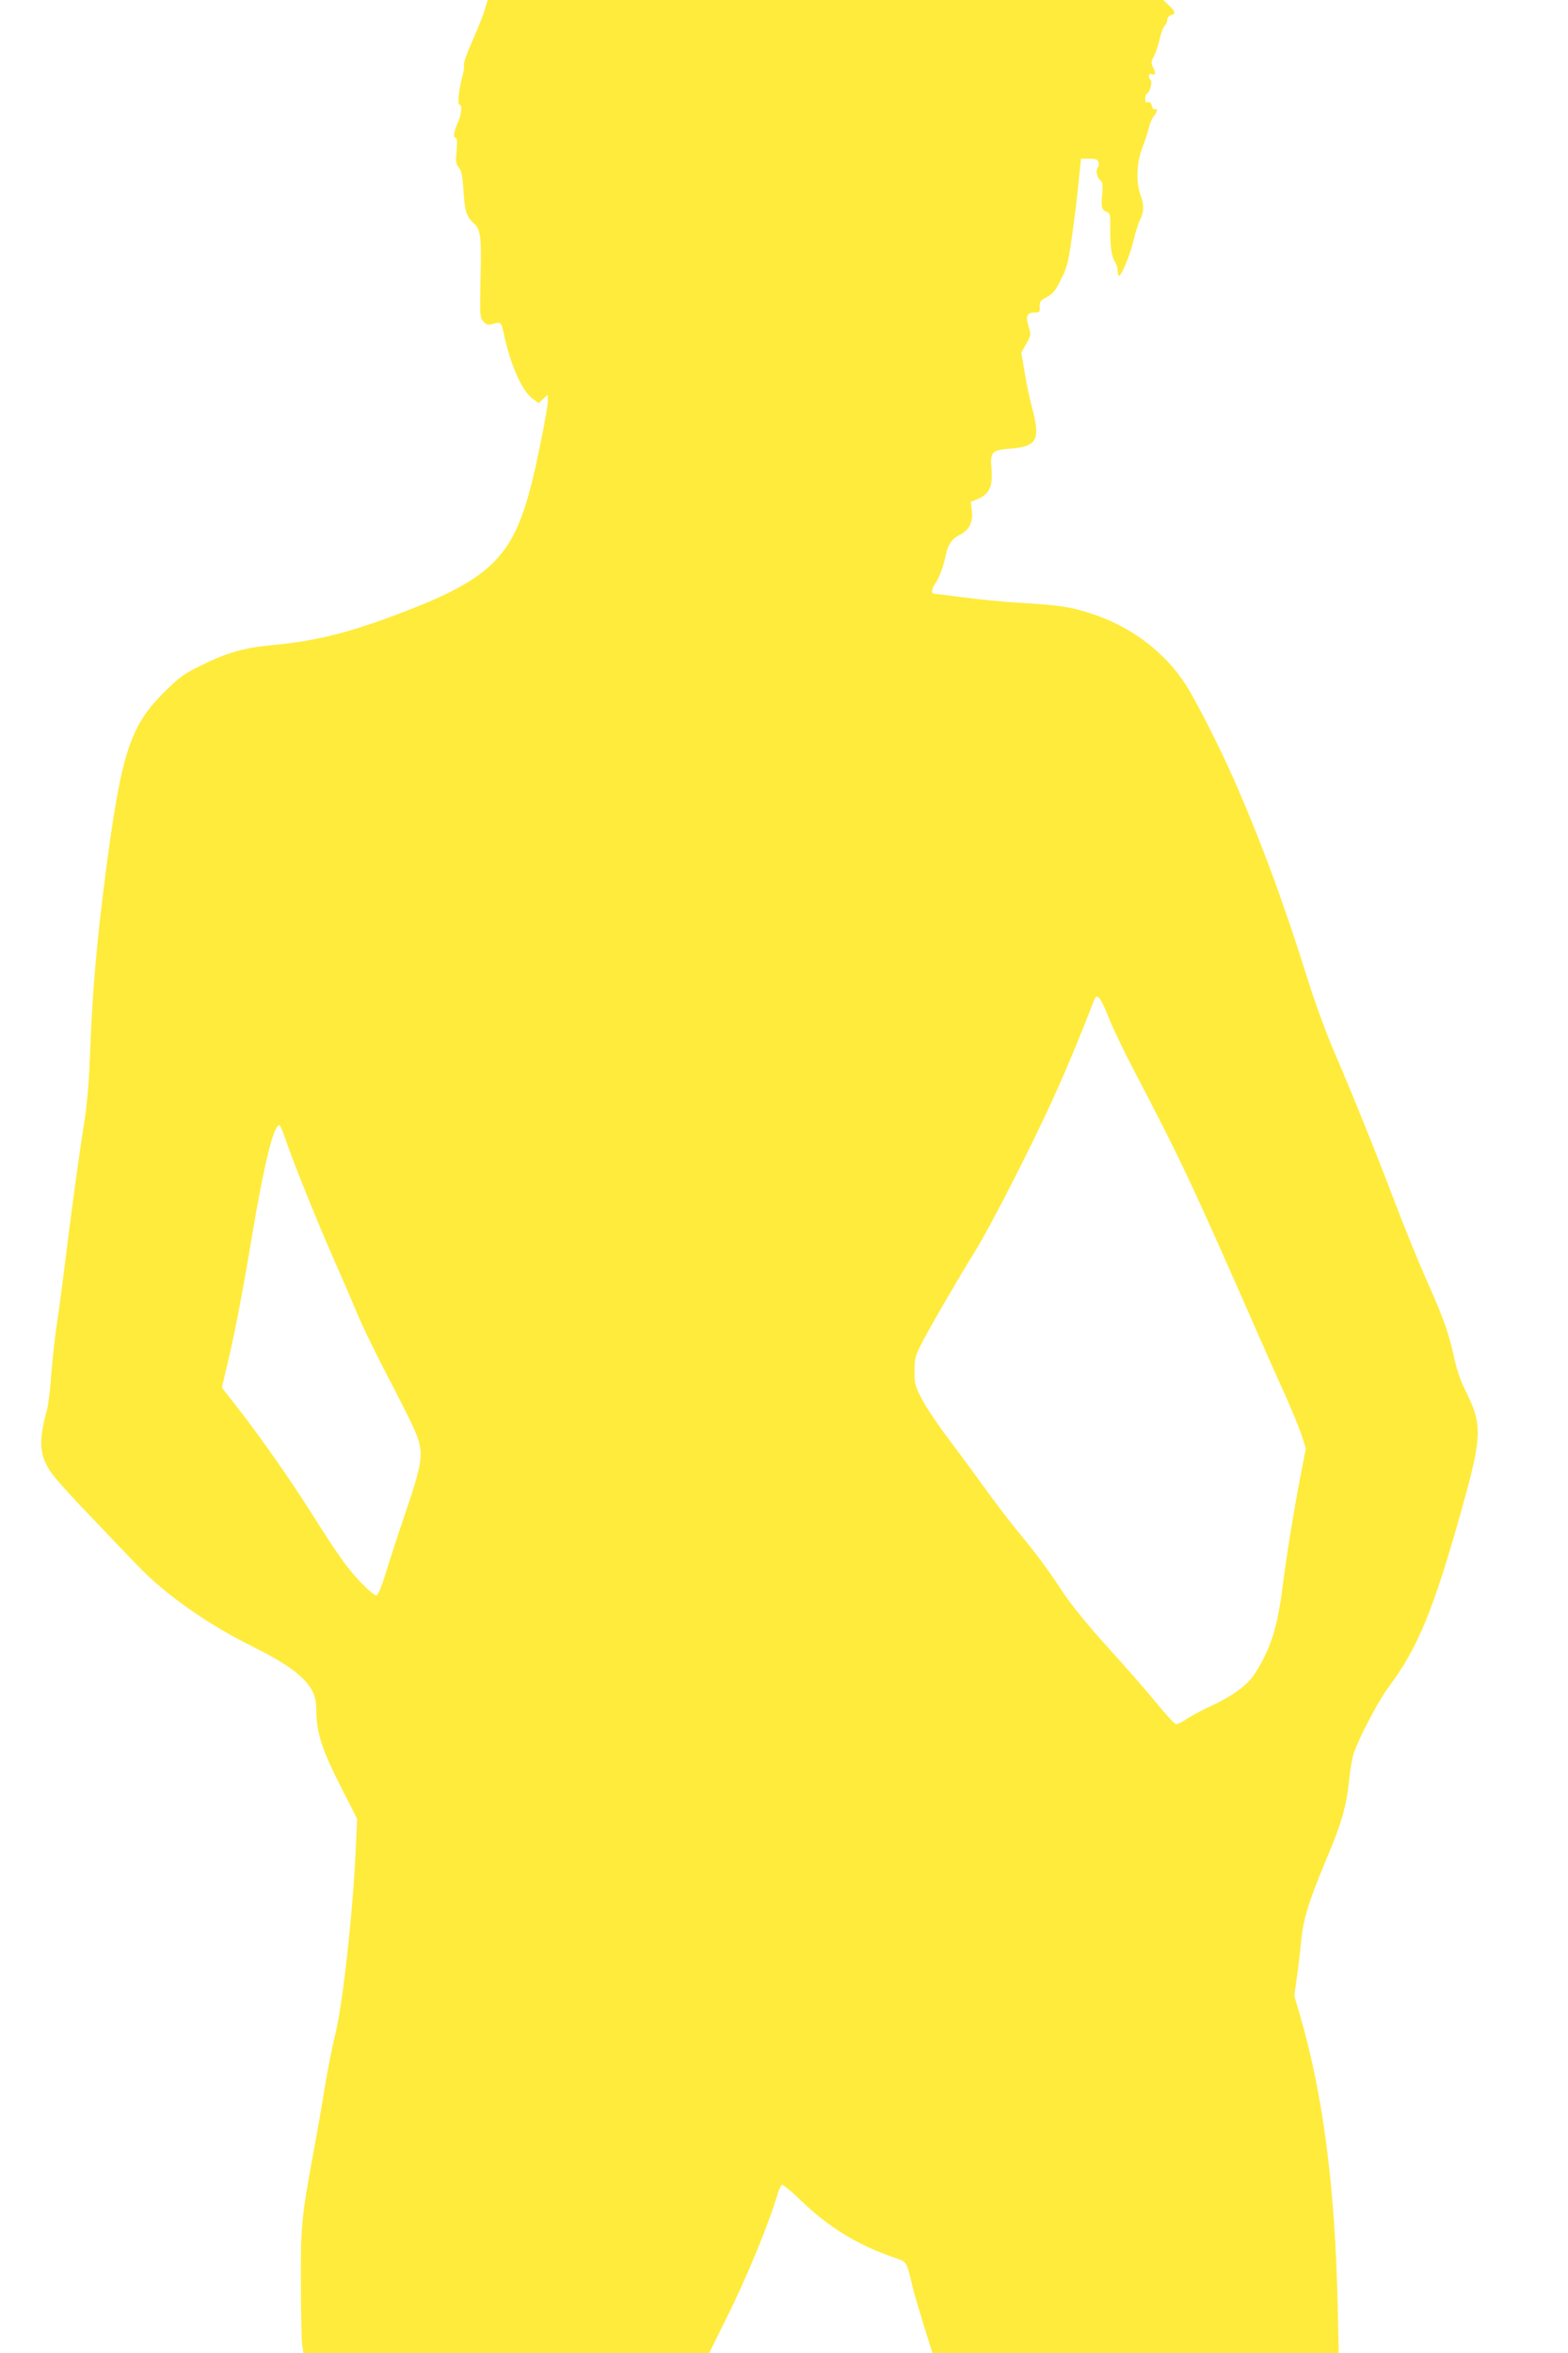 <?xml version="1.0" standalone="no"?>
<!DOCTYPE svg PUBLIC "-//W3C//DTD SVG 20010904//EN"
 "http://www.w3.org/TR/2001/REC-SVG-20010904/DTD/svg10.dtd">
<svg version="1.0" xmlns="http://www.w3.org/2000/svg"
 width="853pt" height="1280pt" viewBox="0 0 853 1280"
 preserveAspectRatio="xMidYMid meet">
<g transform="translate(0,1280) scale(0.1,-0.1)"
fill="#ffeb3b" stroke="none">
<path d="M2639 12753 c-7 -27 -37 -102 -66 -168 -30 -66 -52 -128 -49 -138 2
-10 -1 -39 -9 -65 -19 -69 -28 -152 -15 -152 16 0 11 -51 -10 -99 -22 -47 -26
-81 -10 -81 6 0 8 -25 4 -70 -6 -60 -4 -73 12 -91 14 -16 20 -43 25 -122 7
-114 17 -146 54 -179 40 -34 45 -75 39 -303 -4 -199 -4 -211 15 -233 18 -20
24 -22 55 -13 41 11 43 9 56 -51 35 -166 96 -307 152 -352 l38 -29 25 23 25
23 0 -35 c0 -42 -61 -348 -95 -475 -99 -374 -223 -494 -701 -676 -282 -108
-465 -154 -704 -176 -150 -14 -240 -39 -379 -107 -104 -51 -123 -65 -211 -152
-183 -183 -230 -330 -315 -977 -47 -360 -73 -655 -84 -960 -7 -190 -17 -302
-35 -415 -27 -170 -73 -507 -106 -780 -12 -96 -30 -233 -41 -304 -11 -71 -24
-193 -30 -271 -5 -78 -16 -166 -24 -196 -46 -167 -41 -246 23 -338 20 -30 115
-136 211 -235 95 -100 210 -220 255 -267 154 -161 383 -323 634 -447 251 -125
342 -212 342 -328 1 -141 27 -223 147 -458 l76 -149 -7 -151 c-15 -348 -70
-850 -112 -1021 -19 -77 -45 -212 -59 -300 -14 -88 -43 -254 -65 -370 -59
-324 -65 -380 -63 -692 0 -156 4 -303 7 -328 l7 -45 1103 0 1103 0 91 183
c116 233 232 514 283 686 7 23 18 45 23 47 6 2 53 -36 104 -86 146 -141 301
-237 494 -305 87 -31 76 -15 113 -165 8 -36 37 -131 62 -213 l46 -147 1105 0
1105 0 -6 267 c-15 641 -79 1133 -201 1558 l-35 120 14 100 c8 55 19 147 24
204 13 119 39 205 138 442 82 193 108 287 122 424 5 55 17 123 26 150 30 88
136 288 190 360 157 209 244 420 396 963 113 403 115 463 19 652 -23 46 -46
113 -59 174 -30 136 -56 212 -150 422 -44 99 -120 286 -169 415 -118 309 -232
591 -331 821 -45 104 -109 279 -145 395 -131 419 -258 763 -408 1103 -79 178
-207 429 -260 510 -117 178 -299 314 -513 383 -110 36 -173 45 -370 57 -93 5
-237 19 -319 30 -82 11 -155 20 -162 20 -20 0 -17 27 5 58 20 28 44 93 56 152
12 58 33 89 75 110 53 27 74 69 67 132 l-6 48 43 18 c59 27 77 67 70 158 -8
96 1 106 102 114 148 11 166 47 116 232 -11 42 -29 125 -38 184 l-18 106 27
48 c26 46 26 49 12 96 -17 56 -8 74 35 74 25 0 28 3 26 32 -1 27 4 34 39 52
32 17 47 35 77 96 34 67 40 93 62 250 13 96 27 207 30 245 4 39 9 91 12 116
l5 46 45 0 c34 0 45 -4 50 -19 3 -10 1 -25 -5 -32 -13 -15 0 -59 19 -71 8 -5
10 -28 6 -74 -7 -69 -3 -83 27 -94 16 -6 18 -18 17 -89 -1 -97 7 -155 26 -183
8 -11 14 -32 14 -47 0 -16 3 -28 8 -28 13 0 63 121 79 194 9 39 24 88 34 108
23 45 24 82 3 139 -25 71 -21 172 10 254 15 39 31 89 37 113 5 24 18 53 29 64
18 20 18 44 0 33 -4 -3 -11 6 -14 20 -4 16 -11 22 -21 19 -11 -5 -15 1 -15 20
0 14 4 26 8 26 14 0 33 63 22 74 -15 15 -12 39 4 33 23 -9 26 3 10 34 -13 26
-13 32 5 66 10 21 24 64 31 96 7 31 19 62 27 68 7 6 13 20 13 31 0 11 9 22 20
25 28 7 25 20 -11 54 l-31 29 -1838 0 -1837 0 -14 -47z m3390 -5482 c23 -60
90 -198 147 -307 245 -468 310 -605 667 -1419 41 -93 106 -240 145 -325 38
-85 80 -187 93 -227 l23 -72 -27 -138 c-36 -184 -82 -468 -101 -624 -27 -213
-65 -330 -150 -463 -40 -63 -123 -123 -254 -183 -43 -20 -96 -49 -120 -65 -23
-16 -49 -28 -56 -26 -7 2 -54 53 -103 113 -50 61 -168 196 -262 300 -109 120
-201 232 -249 305 -90 136 -137 199 -253 340 -47 58 -129 166 -182 240 -53 74
-139 190 -189 256 -51 67 -113 159 -138 205 -42 78 -45 89 -45 160 0 66 4 83
35 145 47 92 216 383 295 509 82 131 320 597 434 852 75 166 145 336 212 511
16 42 34 22 78 -87z m-4474 -673 c35 -106 175 -454 270 -668 40 -91 96 -221
125 -290 29 -69 102 -218 162 -332 60 -114 125 -244 145 -290 50 -119 46 -160
-52 -448 -42 -124 -91 -274 -109 -335 -21 -67 -40 -111 -48 -113 -8 -2 -48 32
-89 75 -72 76 -128 155 -273 386 -101 159 -265 395 -379 541 l-100 129 31 131
c41 173 82 387 131 682 68 405 119 614 151 614 4 0 21 -37 35 -82z"/>
</g>
</svg>
